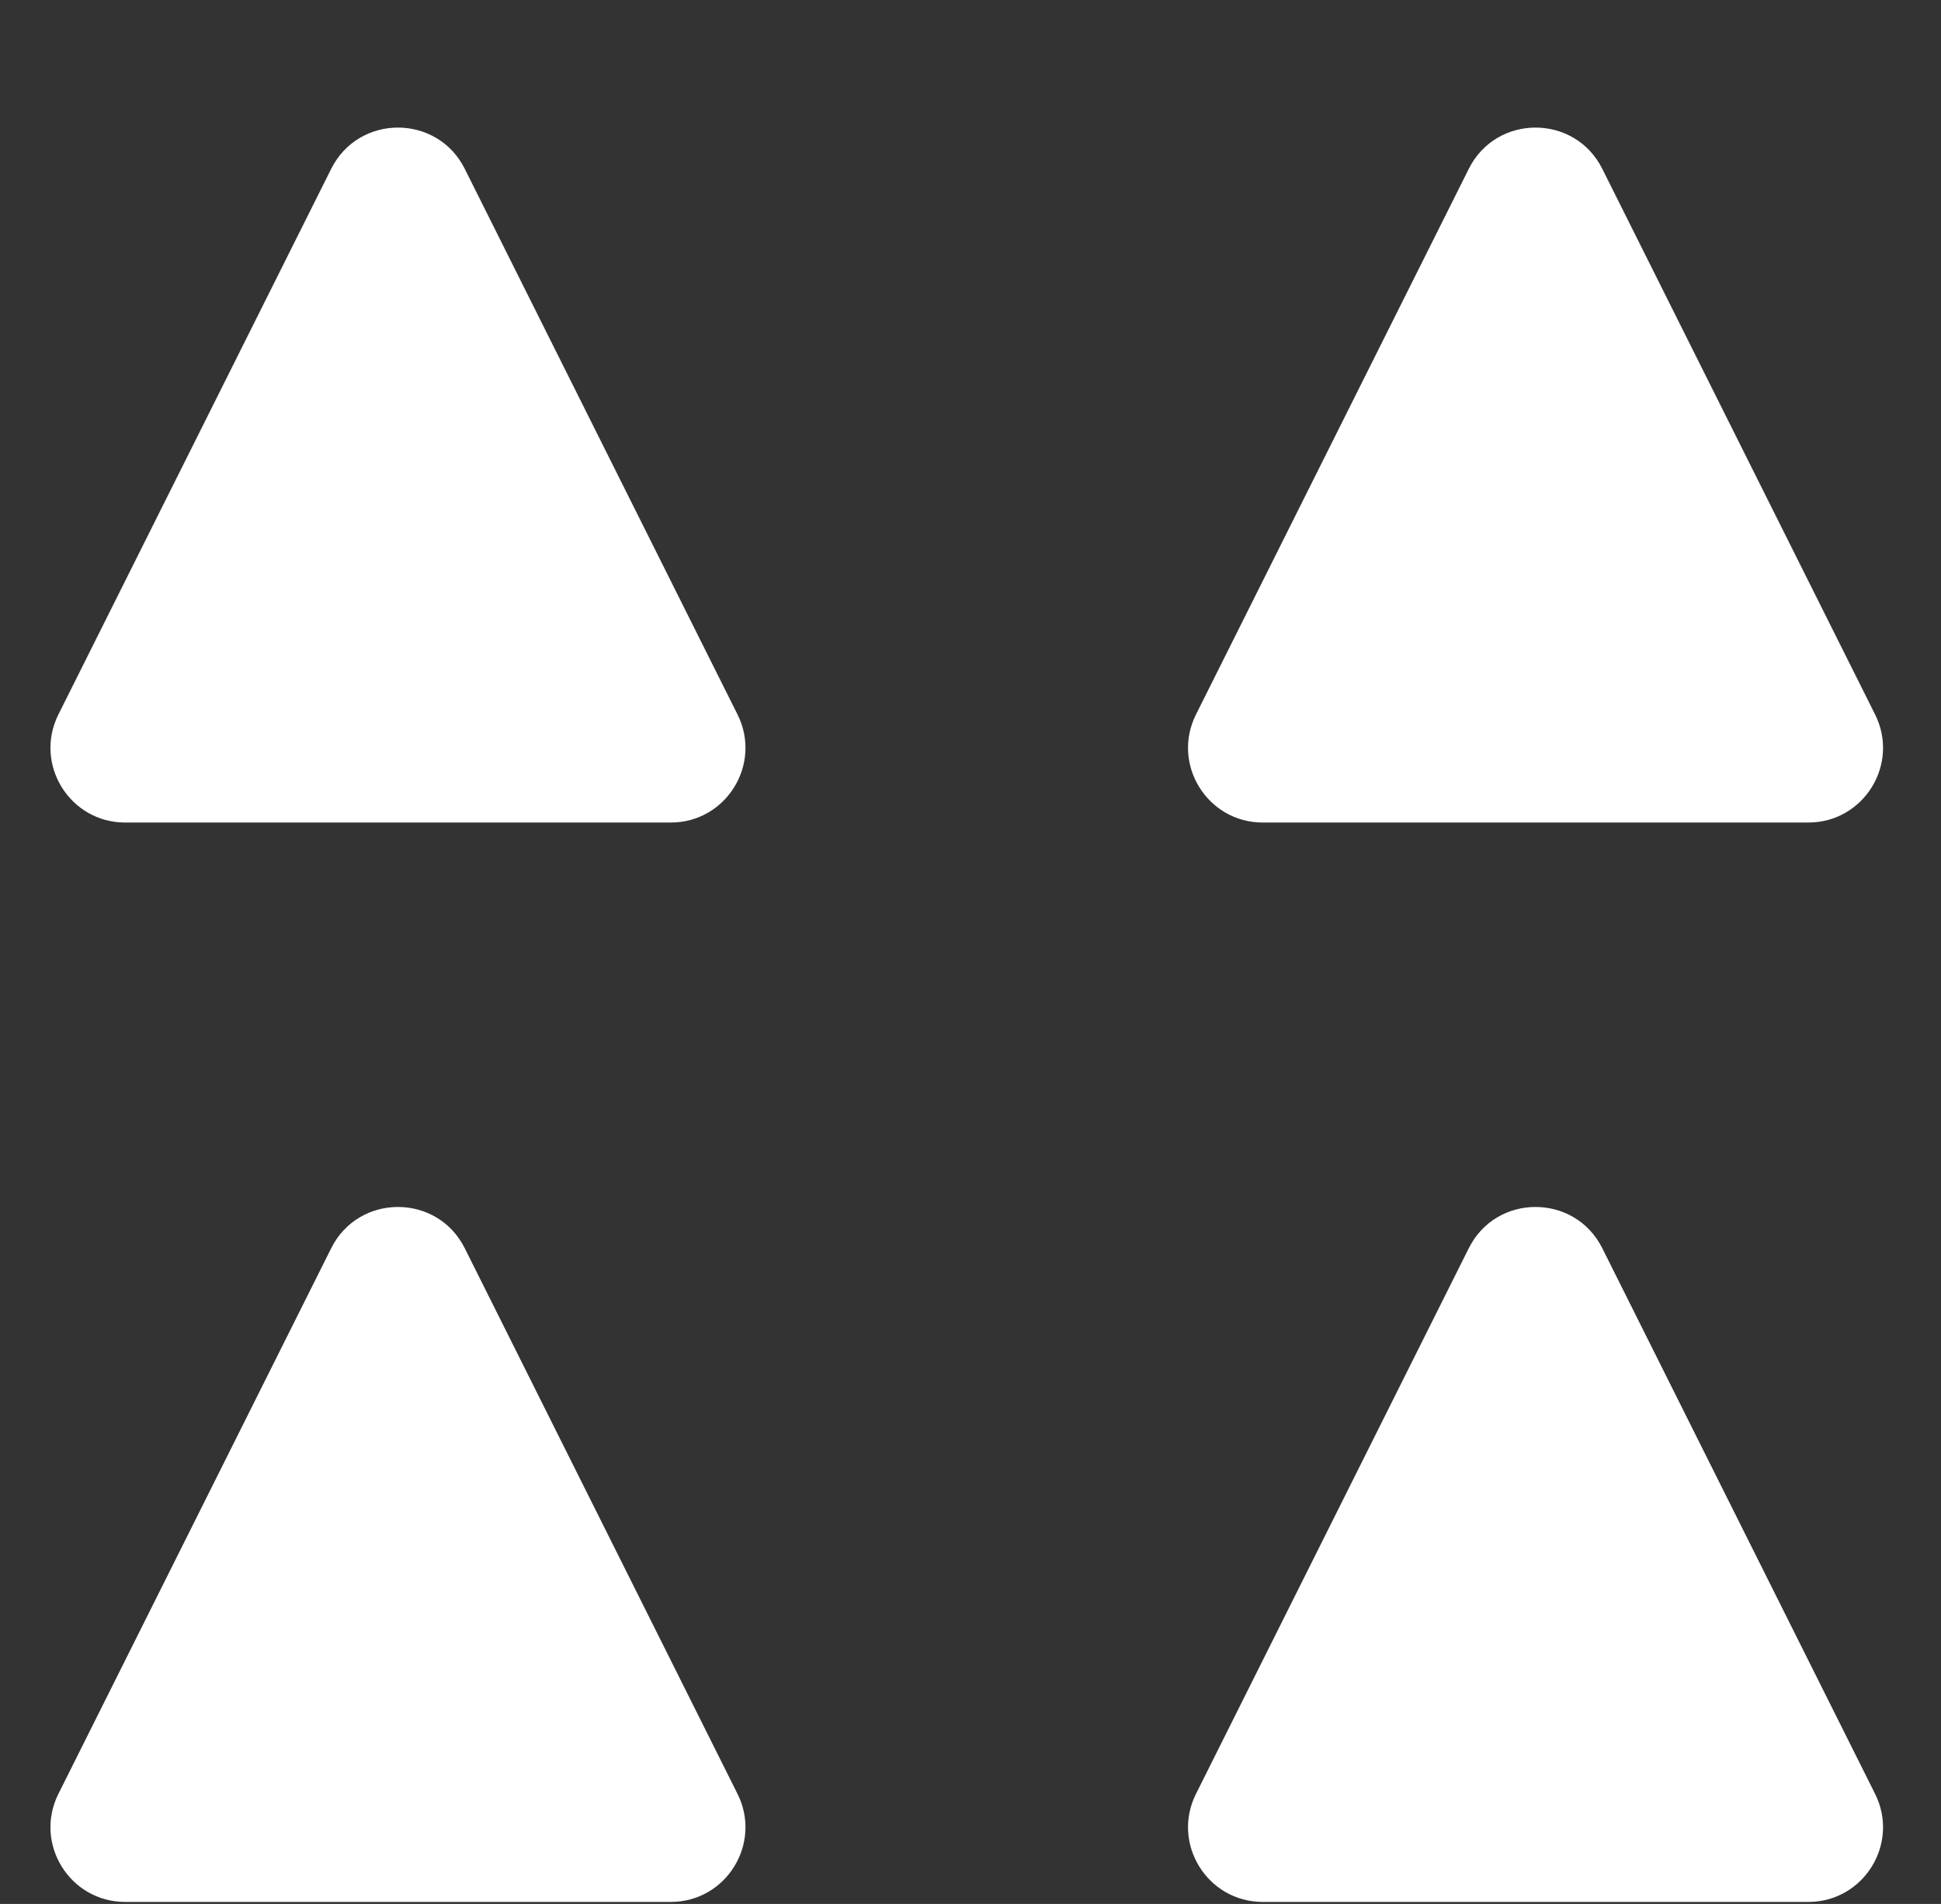 <svg width="52" height="51" viewBox="0 0 52 51" fill="none" xmlns="http://www.w3.org/2000/svg">
<rect x="0" y="0" width="52" height="51" fill="#333333" stroke="none"/>
<path d="M8.873 4.523L1.565 19.138C0.9 20.468 1.867 22.033 3.354 22.033H17.97C19.456 22.033 20.423 20.468 19.758 19.138L12.451 4.523C11.714 3.049 9.61 3.049 8.873 4.523Z" fill="white"/>
<path d="M39.349 4.523L32.041 19.138C31.376 20.468 32.343 22.033 33.83 22.033H48.445C49.932 22.033 50.899 20.468 50.234 19.138L42.926 4.523C42.189 3.049 40.086 3.049 39.349 4.523Z" fill="white"/>
<path d="M8.873 33.436L1.565 48.051C0.9 49.381 1.867 50.946 3.354 50.946H17.97C19.456 50.946 20.423 49.381 19.758 48.051L12.451 33.436C11.714 31.962 9.61 31.962 8.873 33.436Z" fill="white"/>
<path d="M39.349 33.436L32.041 48.051C31.376 49.381 32.343 50.946 33.83 50.946H48.445C49.932 50.946 50.899 49.381 50.234 48.051L42.926 33.436C42.189 31.962 40.086 31.962 39.349 33.436Z" fill="white"/>
</svg>
